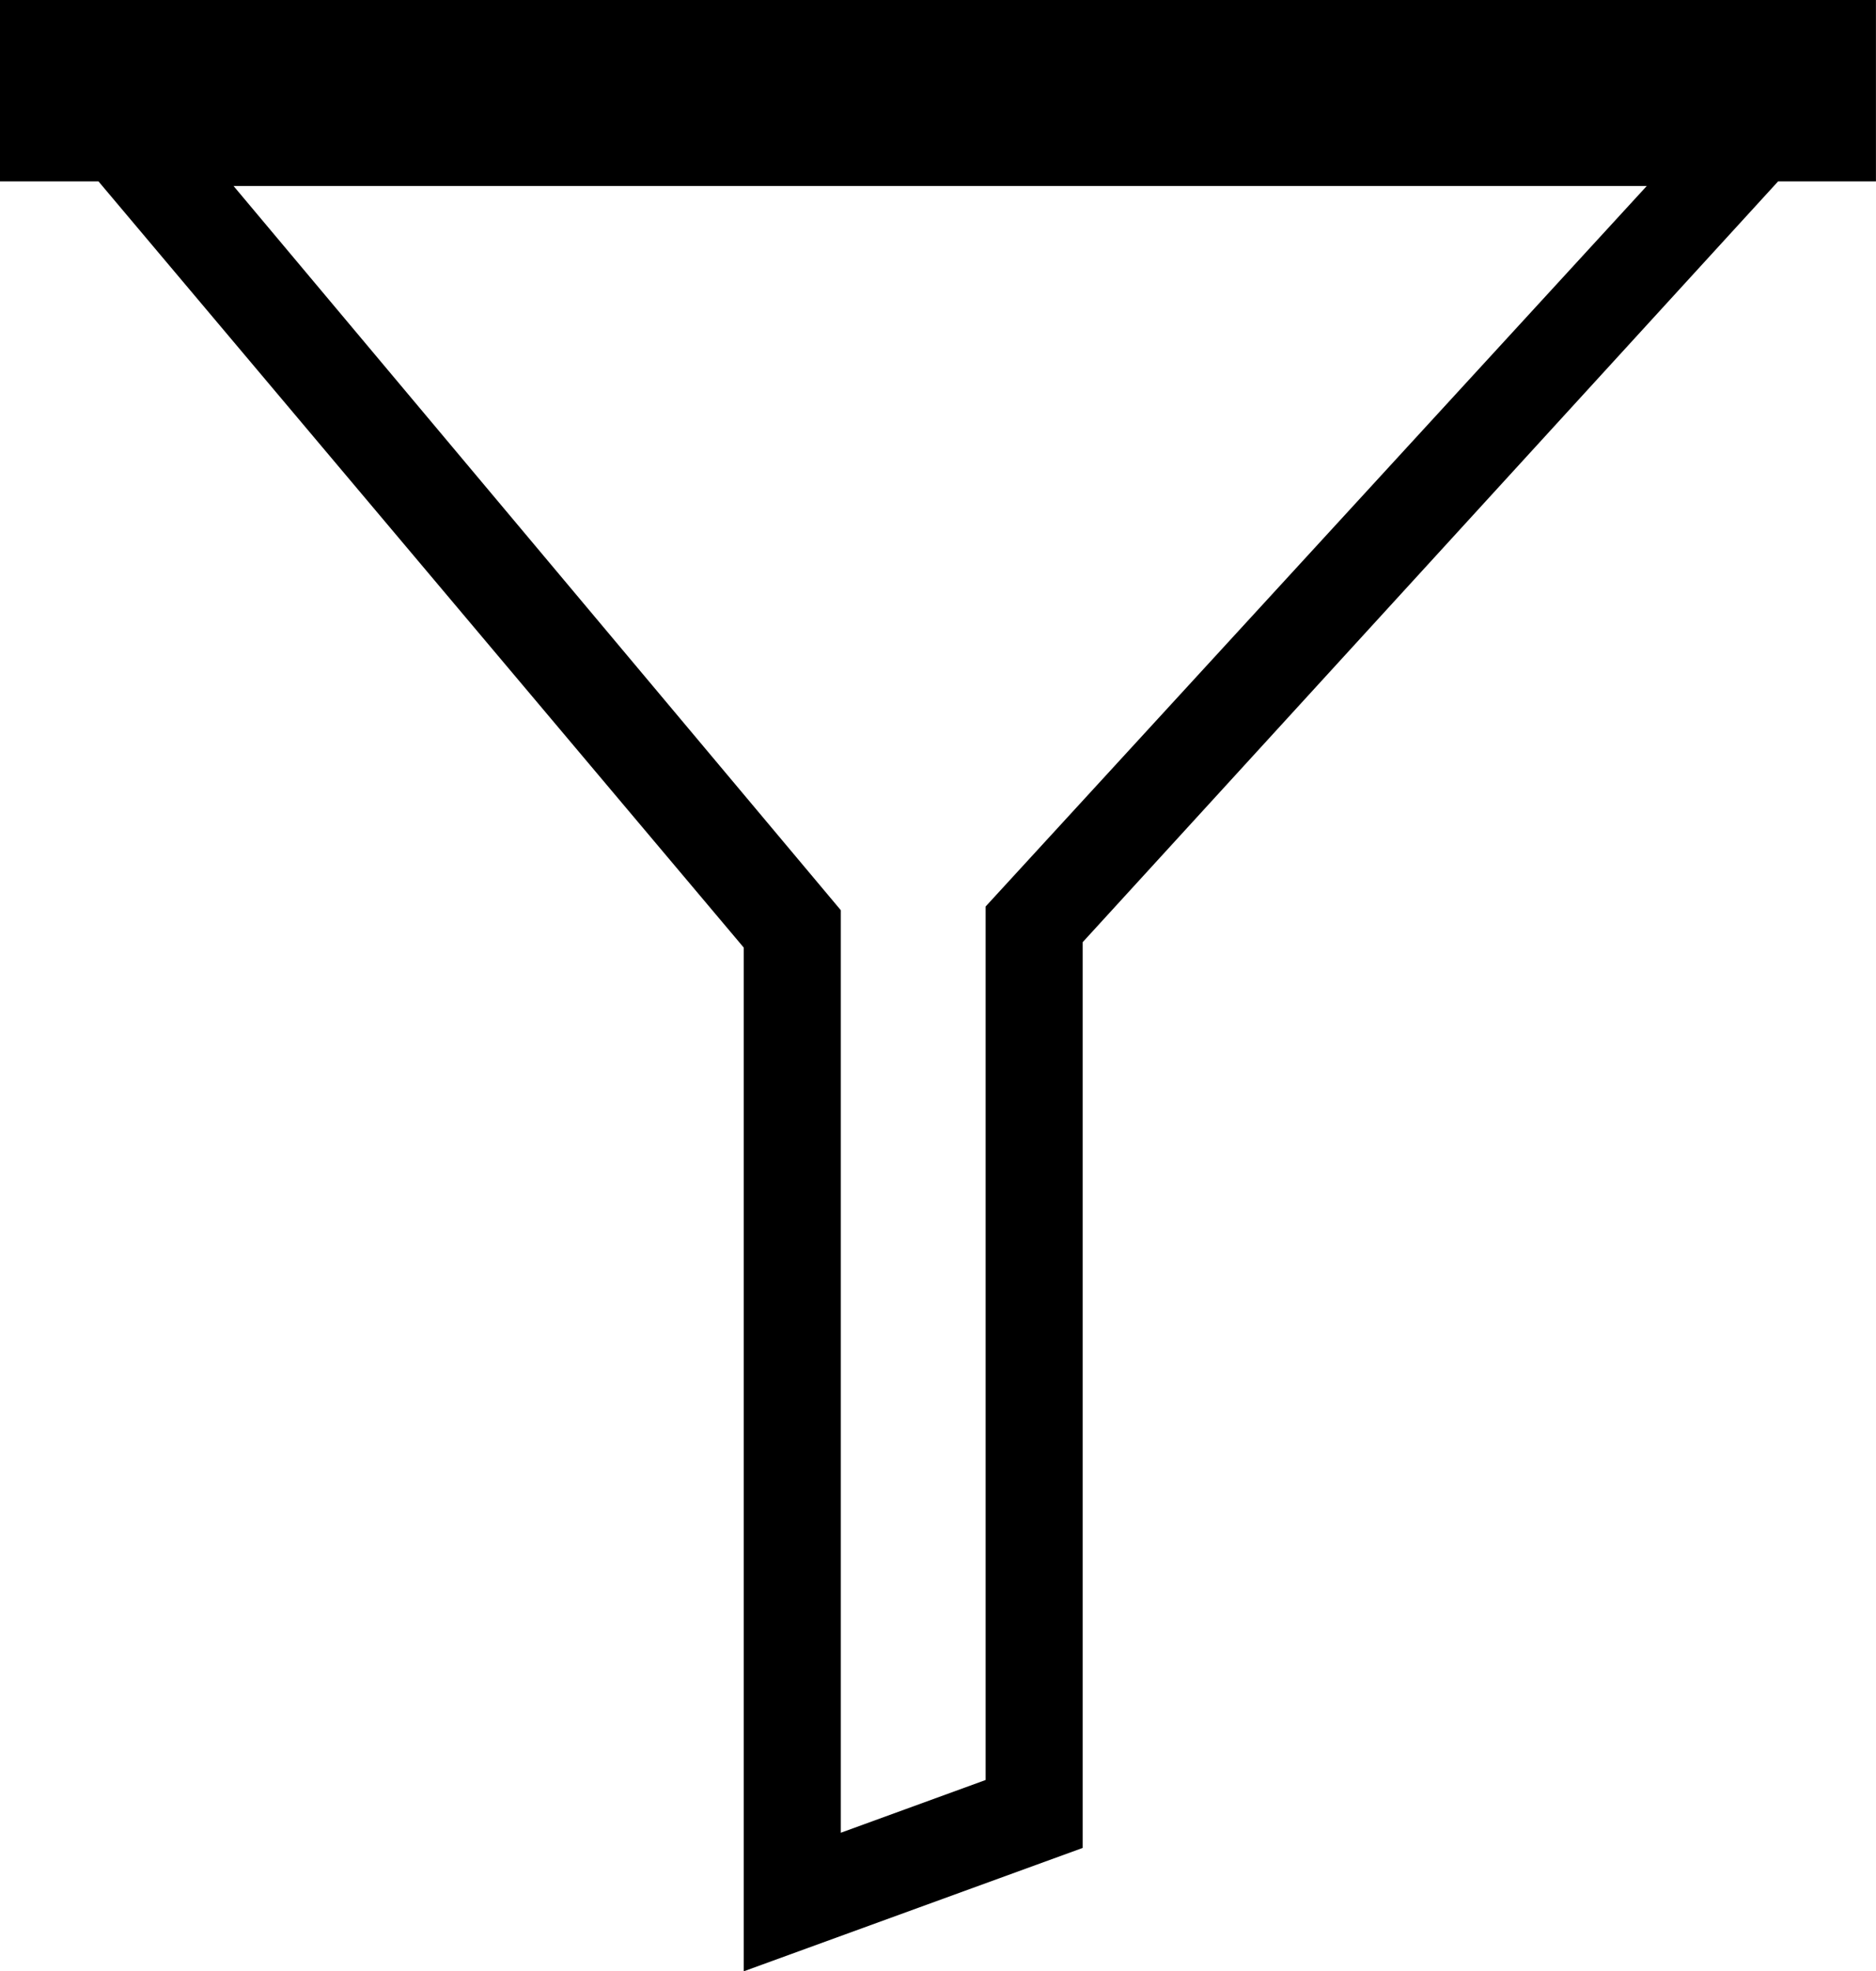 <?xml version="1.0" encoding="iso-8859-1"?>
<!-- Generator: Adobe Illustrator 16.0.0, SVG Export Plug-In . SVG Version: 6.00 Build 0)  -->
<!DOCTYPE svg PUBLIC "-//W3C//DTD SVG 1.1//EN" "http://www.w3.org/Graphics/SVG/1.1/DTD/svg11.dtd">
<svg version="1.1" id="Layer_1" xmlns="http://www.w3.org/2000/svg" xmlns:xlink="http://www.w3.org/1999/xlink" x="0px" y="0px"
	 width="38.667px" height="40.622px" viewBox="0 0 38.667 40.622" style="enable-background:new 0 0 38.667 40.622;"
	 xml:space="preserve">
<path d="M38.667,0H0v3.738h2.03L15.33,19.527v21.095l6.985-2.542V19.416L36.649,3.738h2.017V0z M20.315,18.68v18l-2.985,1.087
	V18.756L4.814,3.833h29.128L20.315,18.68z"/>
<g>
</g>
<g>
</g>
<g>
</g>
<g>
</g>
<g>
</g>
<g>
</g>
<g>
</g>
<g>
</g>
<g>
</g>
<g>
</g>
<g>
</g>
<g>
</g>
<g>
</g>
<g>
</g>
<g>
</g>
</svg>

